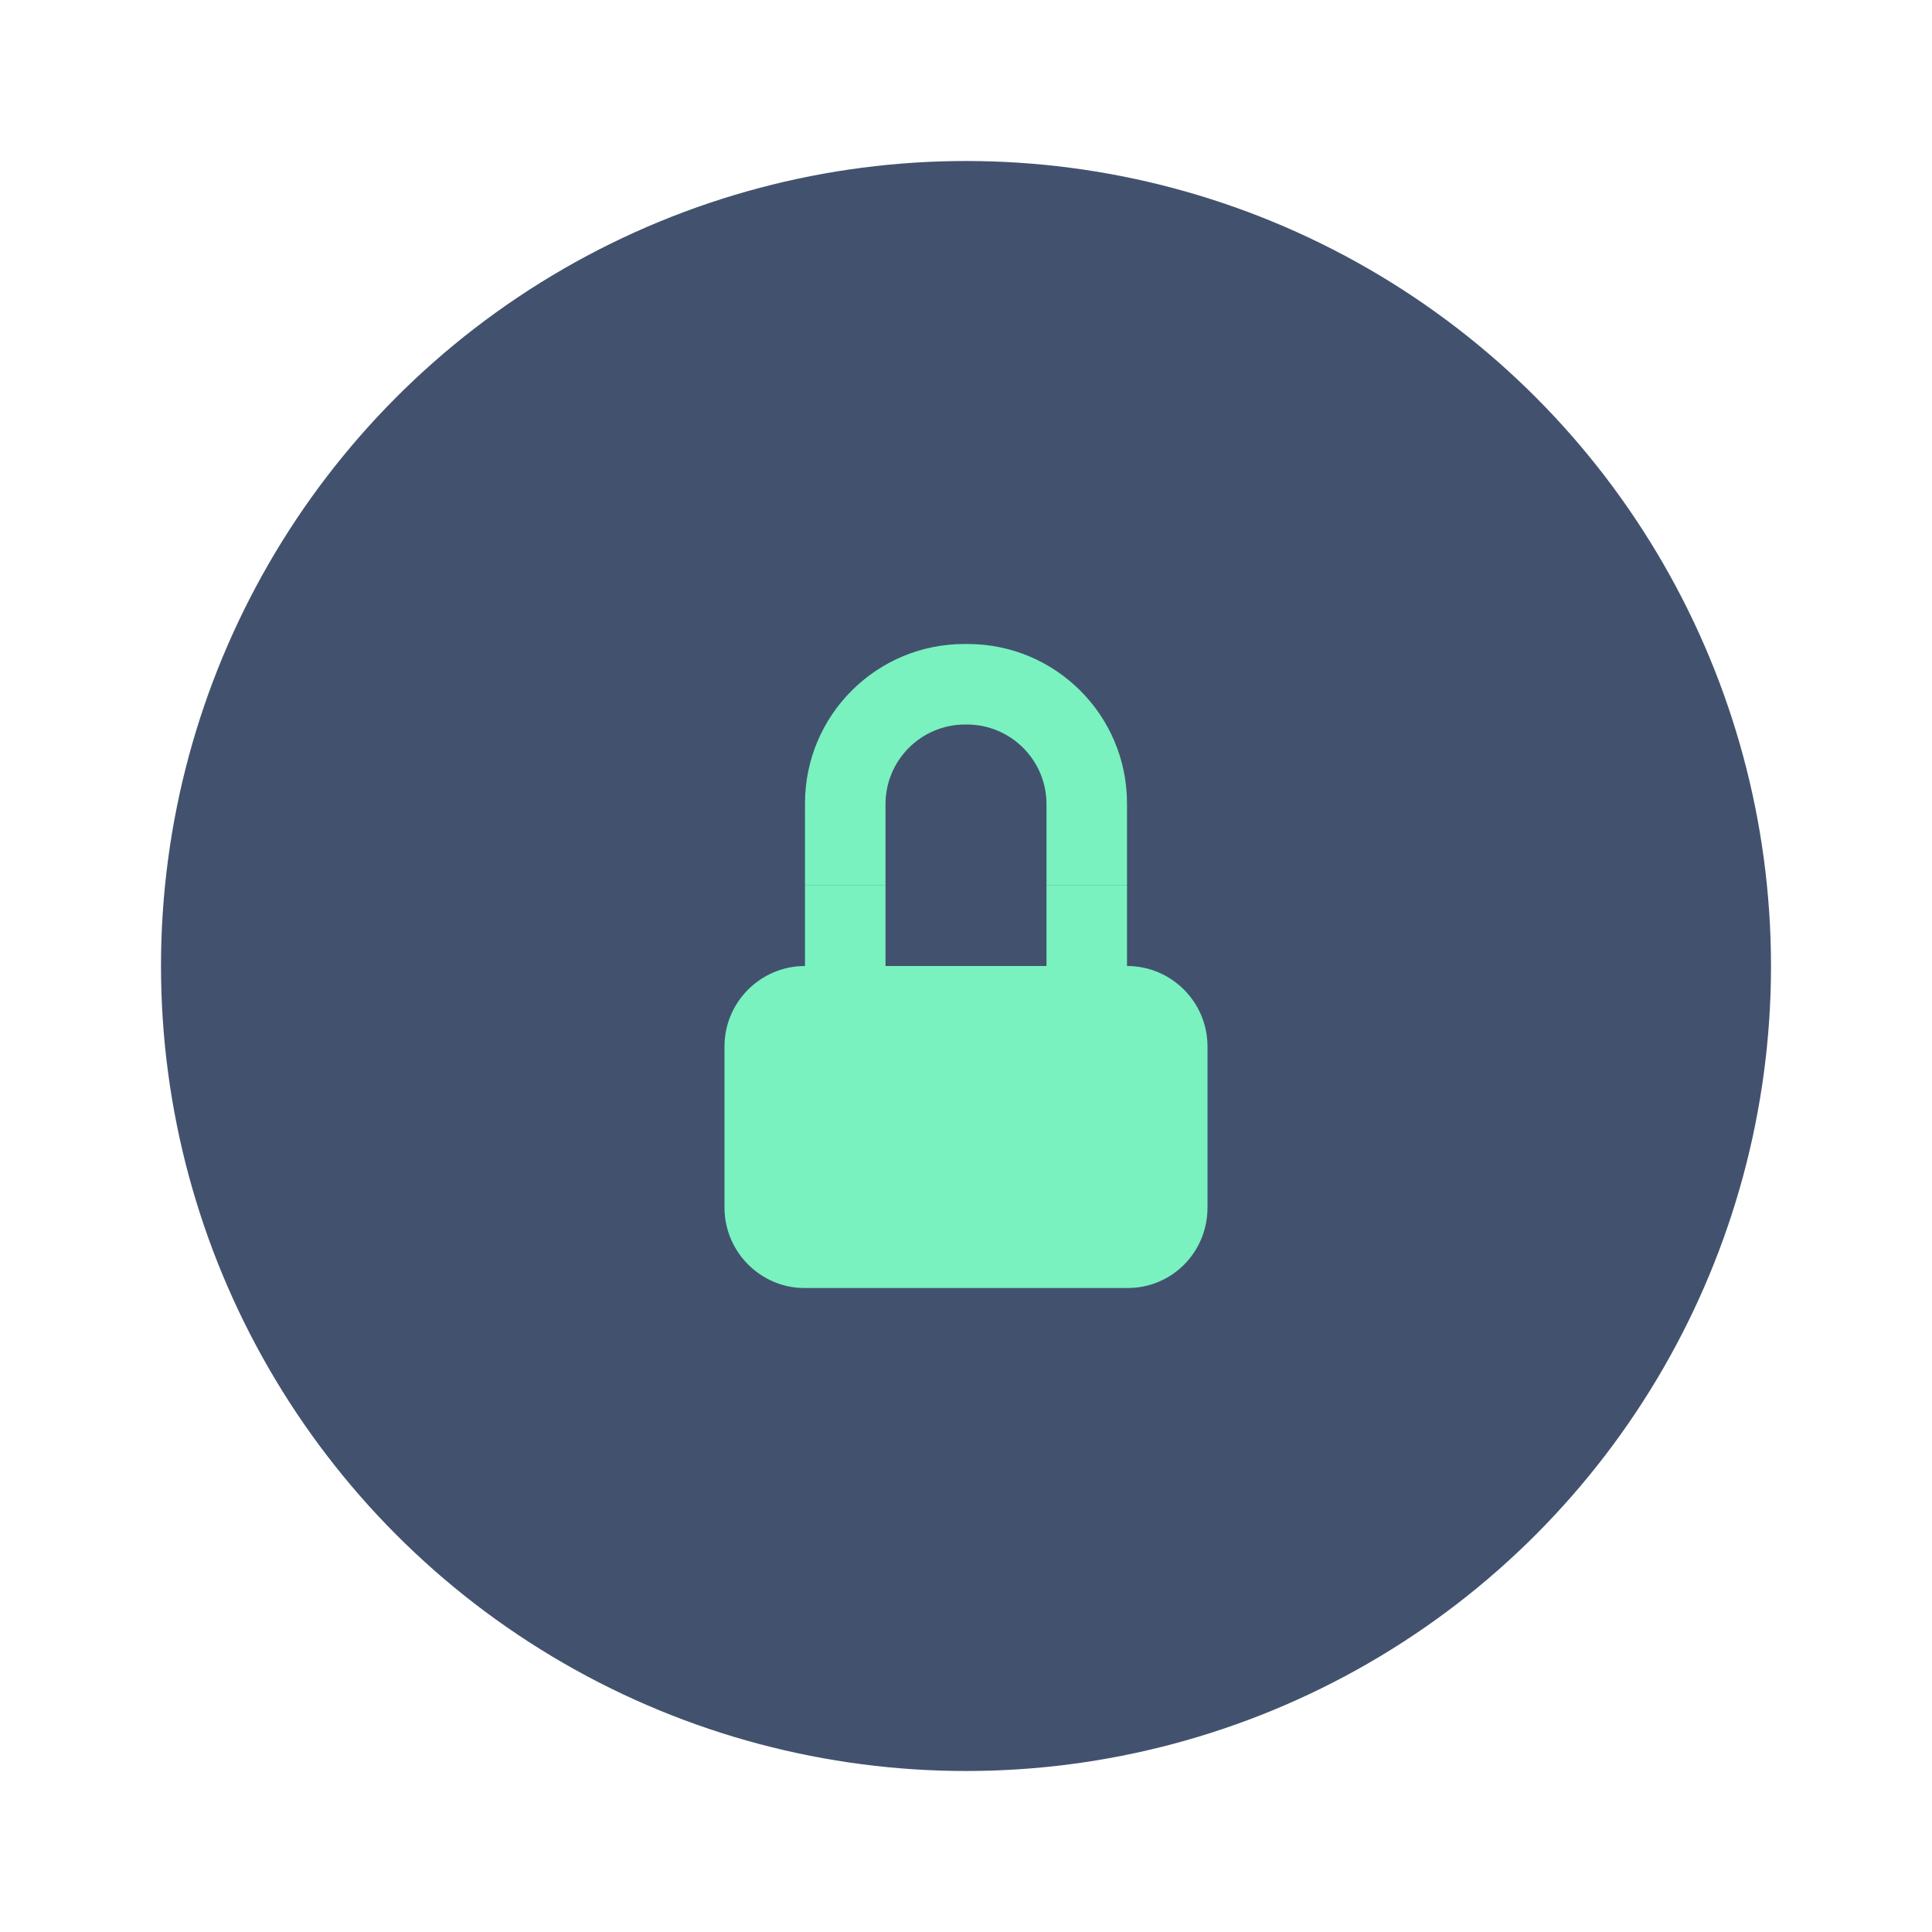 <?xml version="1.0" encoding="UTF-8" standalone="no"?>
<svg width="24px" height="24px" viewBox="0 0 24 24" version="1.1" xmlns="http://www.w3.org/2000/svg" xmlns:xlink="http://www.w3.org/1999/xlink">
    <!-- Generator: Sketch 45.1 (43504) - http://www.bohemiancoding.com/sketch -->
    <title>icons/lock-circle</title>
    <desc>Created with Sketch.</desc>
    <defs></defs>
    <g id="Global" stroke="none" stroke-width="1" fill="none" fill-rule="evenodd">
        <g id="icons/lock-circle">
            <circle id="Combined-Shape" fill="#42526E" cx="12" cy="12" r="10"></circle>
            <path d="M12.02,8 L11.98,8 C10.886,8 10,8.886 10,9.98 L10,11 L11,11 L11,9.99 C11,9.443 11.443,9 11.99,9 L12.01,9 C12.557,9 13,9.443 13,9.99 L13,11 L14,11 L14,9.98 C14,8.886 13.114,8 12.02,8" id="Fill-4" fill="#79F2C0"></path>
            <rect id="Rectangle-3" fill="#79F2C0" x="10" y="11" width="1" height="1"></rect>
            <rect id="Rectangle-3-Copy" fill="#79F2C0" x="13" y="11" width="1" height="1"></rect>
            <path d="M13,12 L11,12 L10,12 C9.448,12 9,12.448 9,13 L9,15.001 C9,15.553 9.451,16 9.991,16 L14.009,16 C14.557,16 15,15.557 15,15.001 L15,13 C15,12.448 14.552,12 14,12 L13,12 Z" id="Fill-1" fill="#79F2C0"></path>
        </g>
    </g>
</svg>
